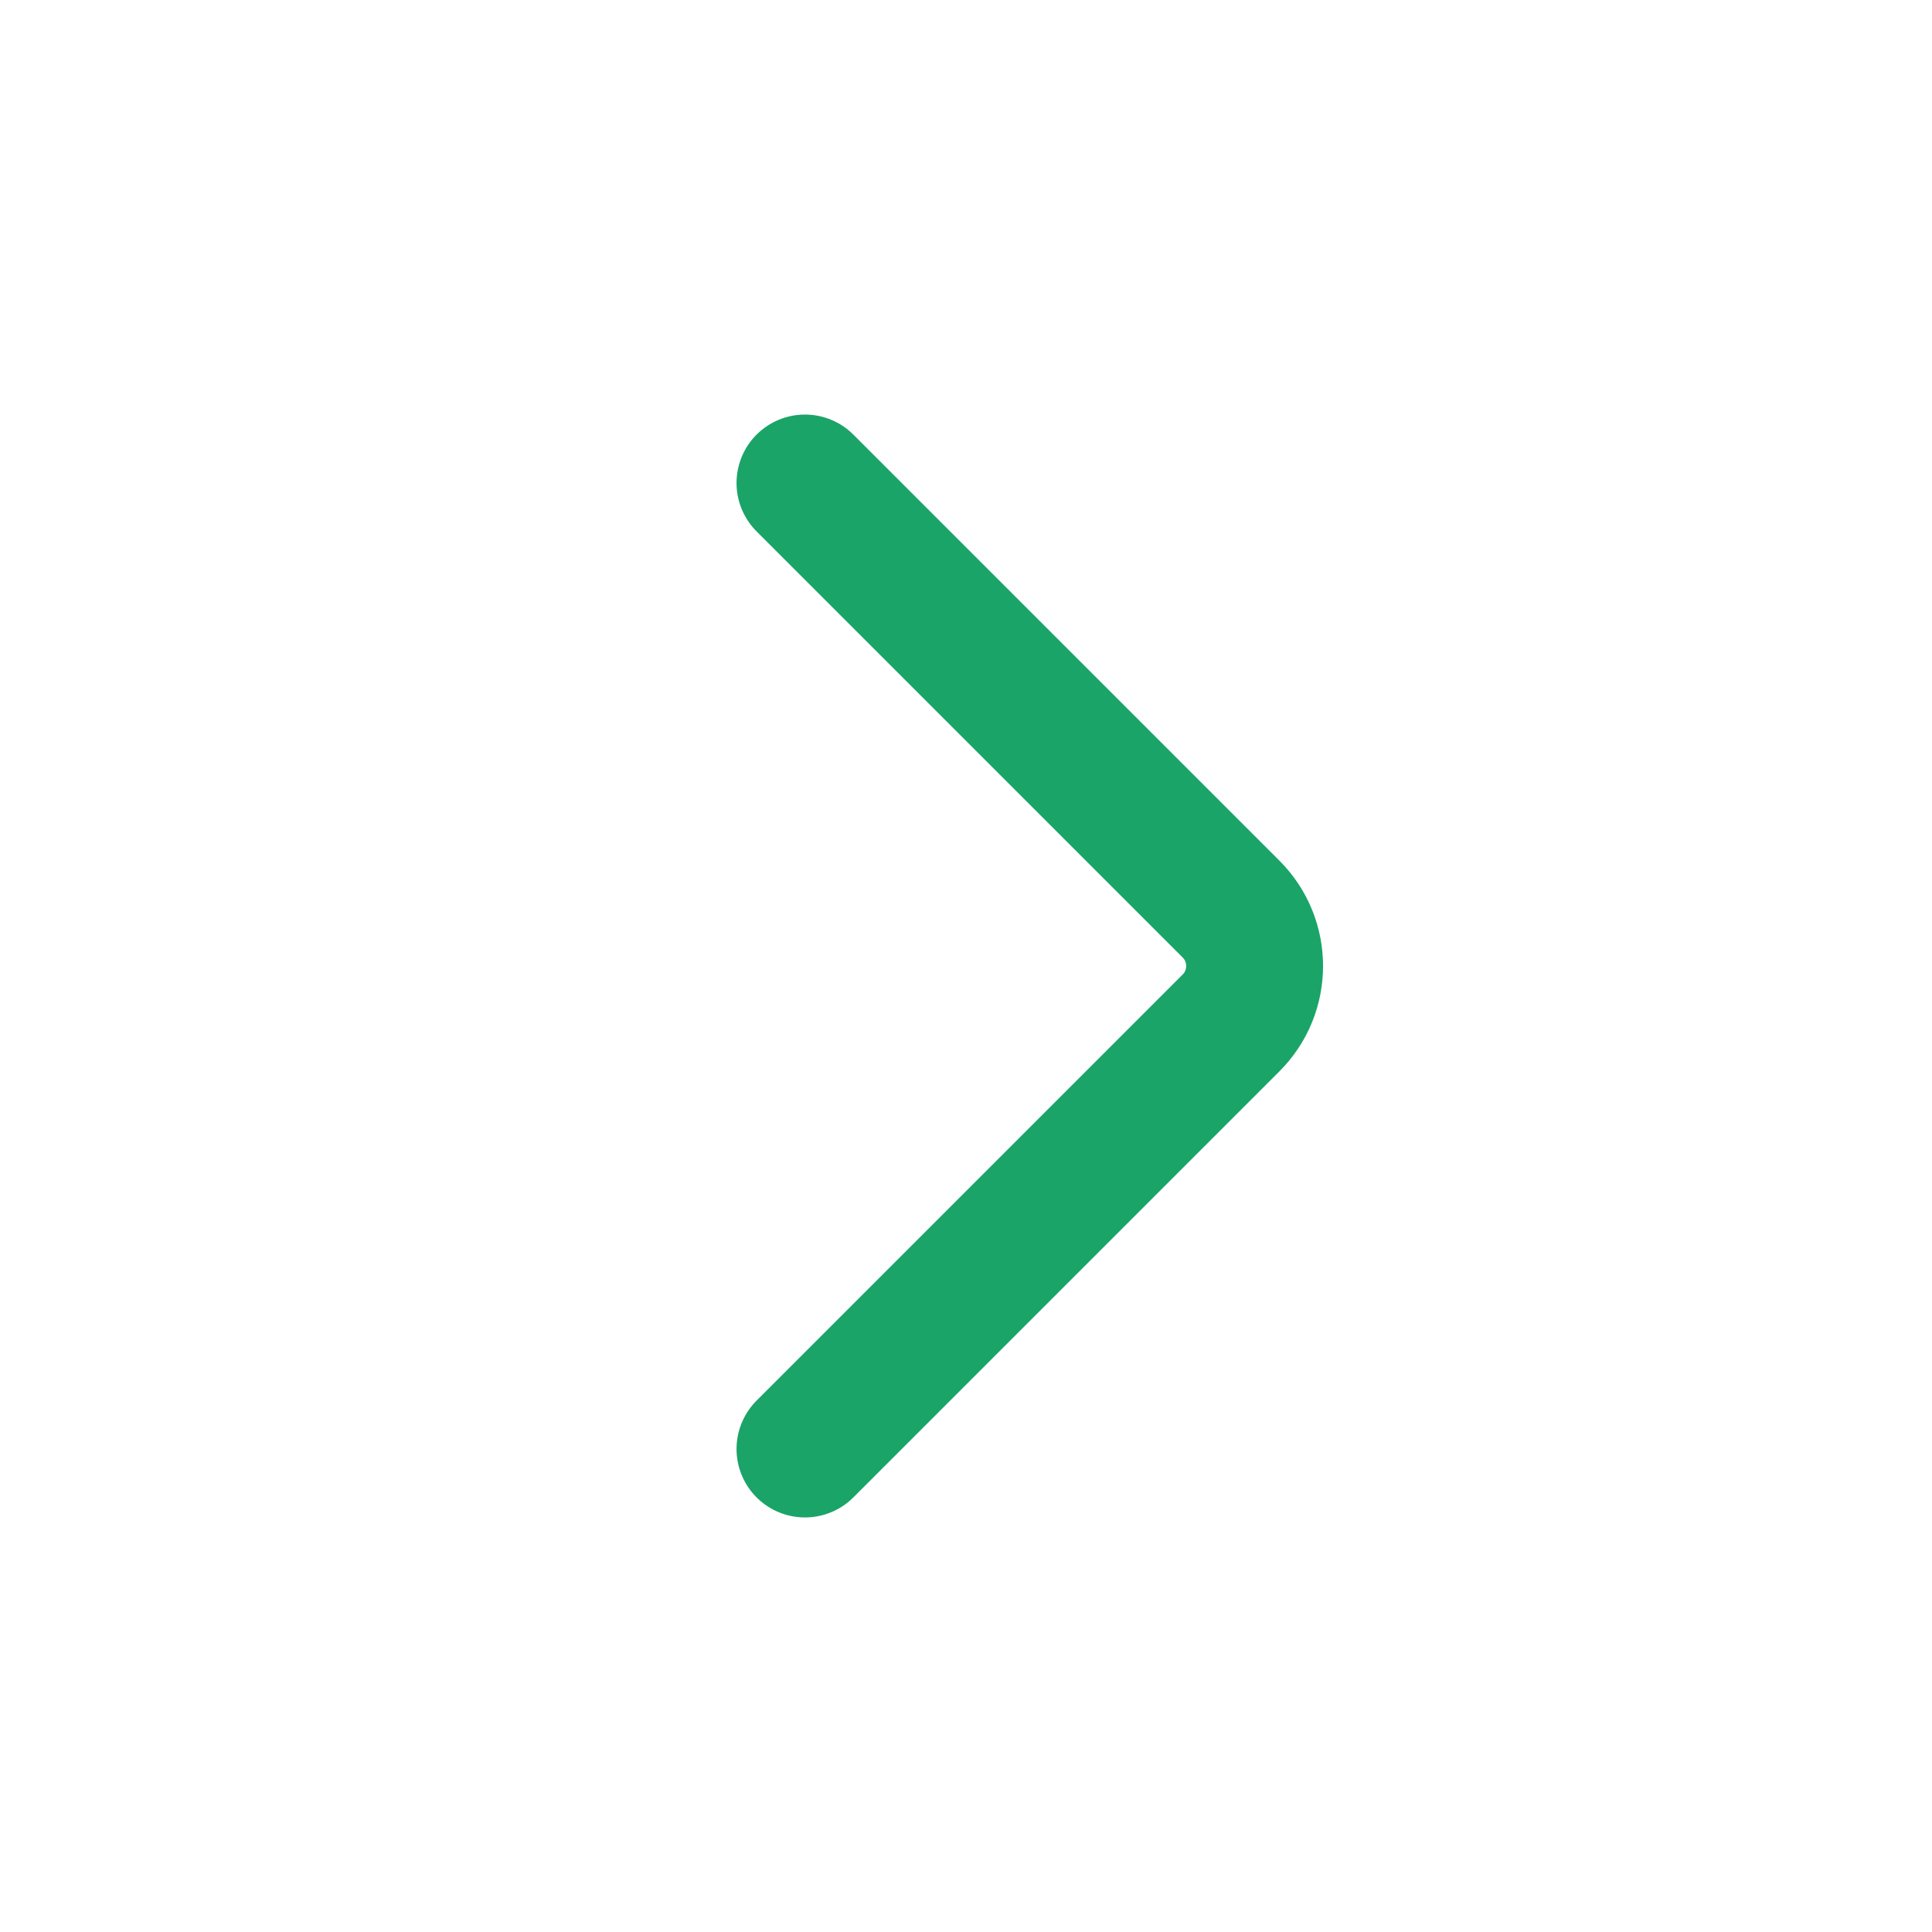 <svg width="20" height="20" viewBox="0 0 20 20" fill="none" xmlns="http://www.w3.org/2000/svg">
<g id="chevron/right">
<path id="Icon" d="M8.333 5L12.744 9.411C13.069 9.736 13.069 10.264 12.744 10.589L8.333 15" stroke="#1AA468" stroke-width="1.417" stroke-linecap="round"/>
</g>
</svg>
